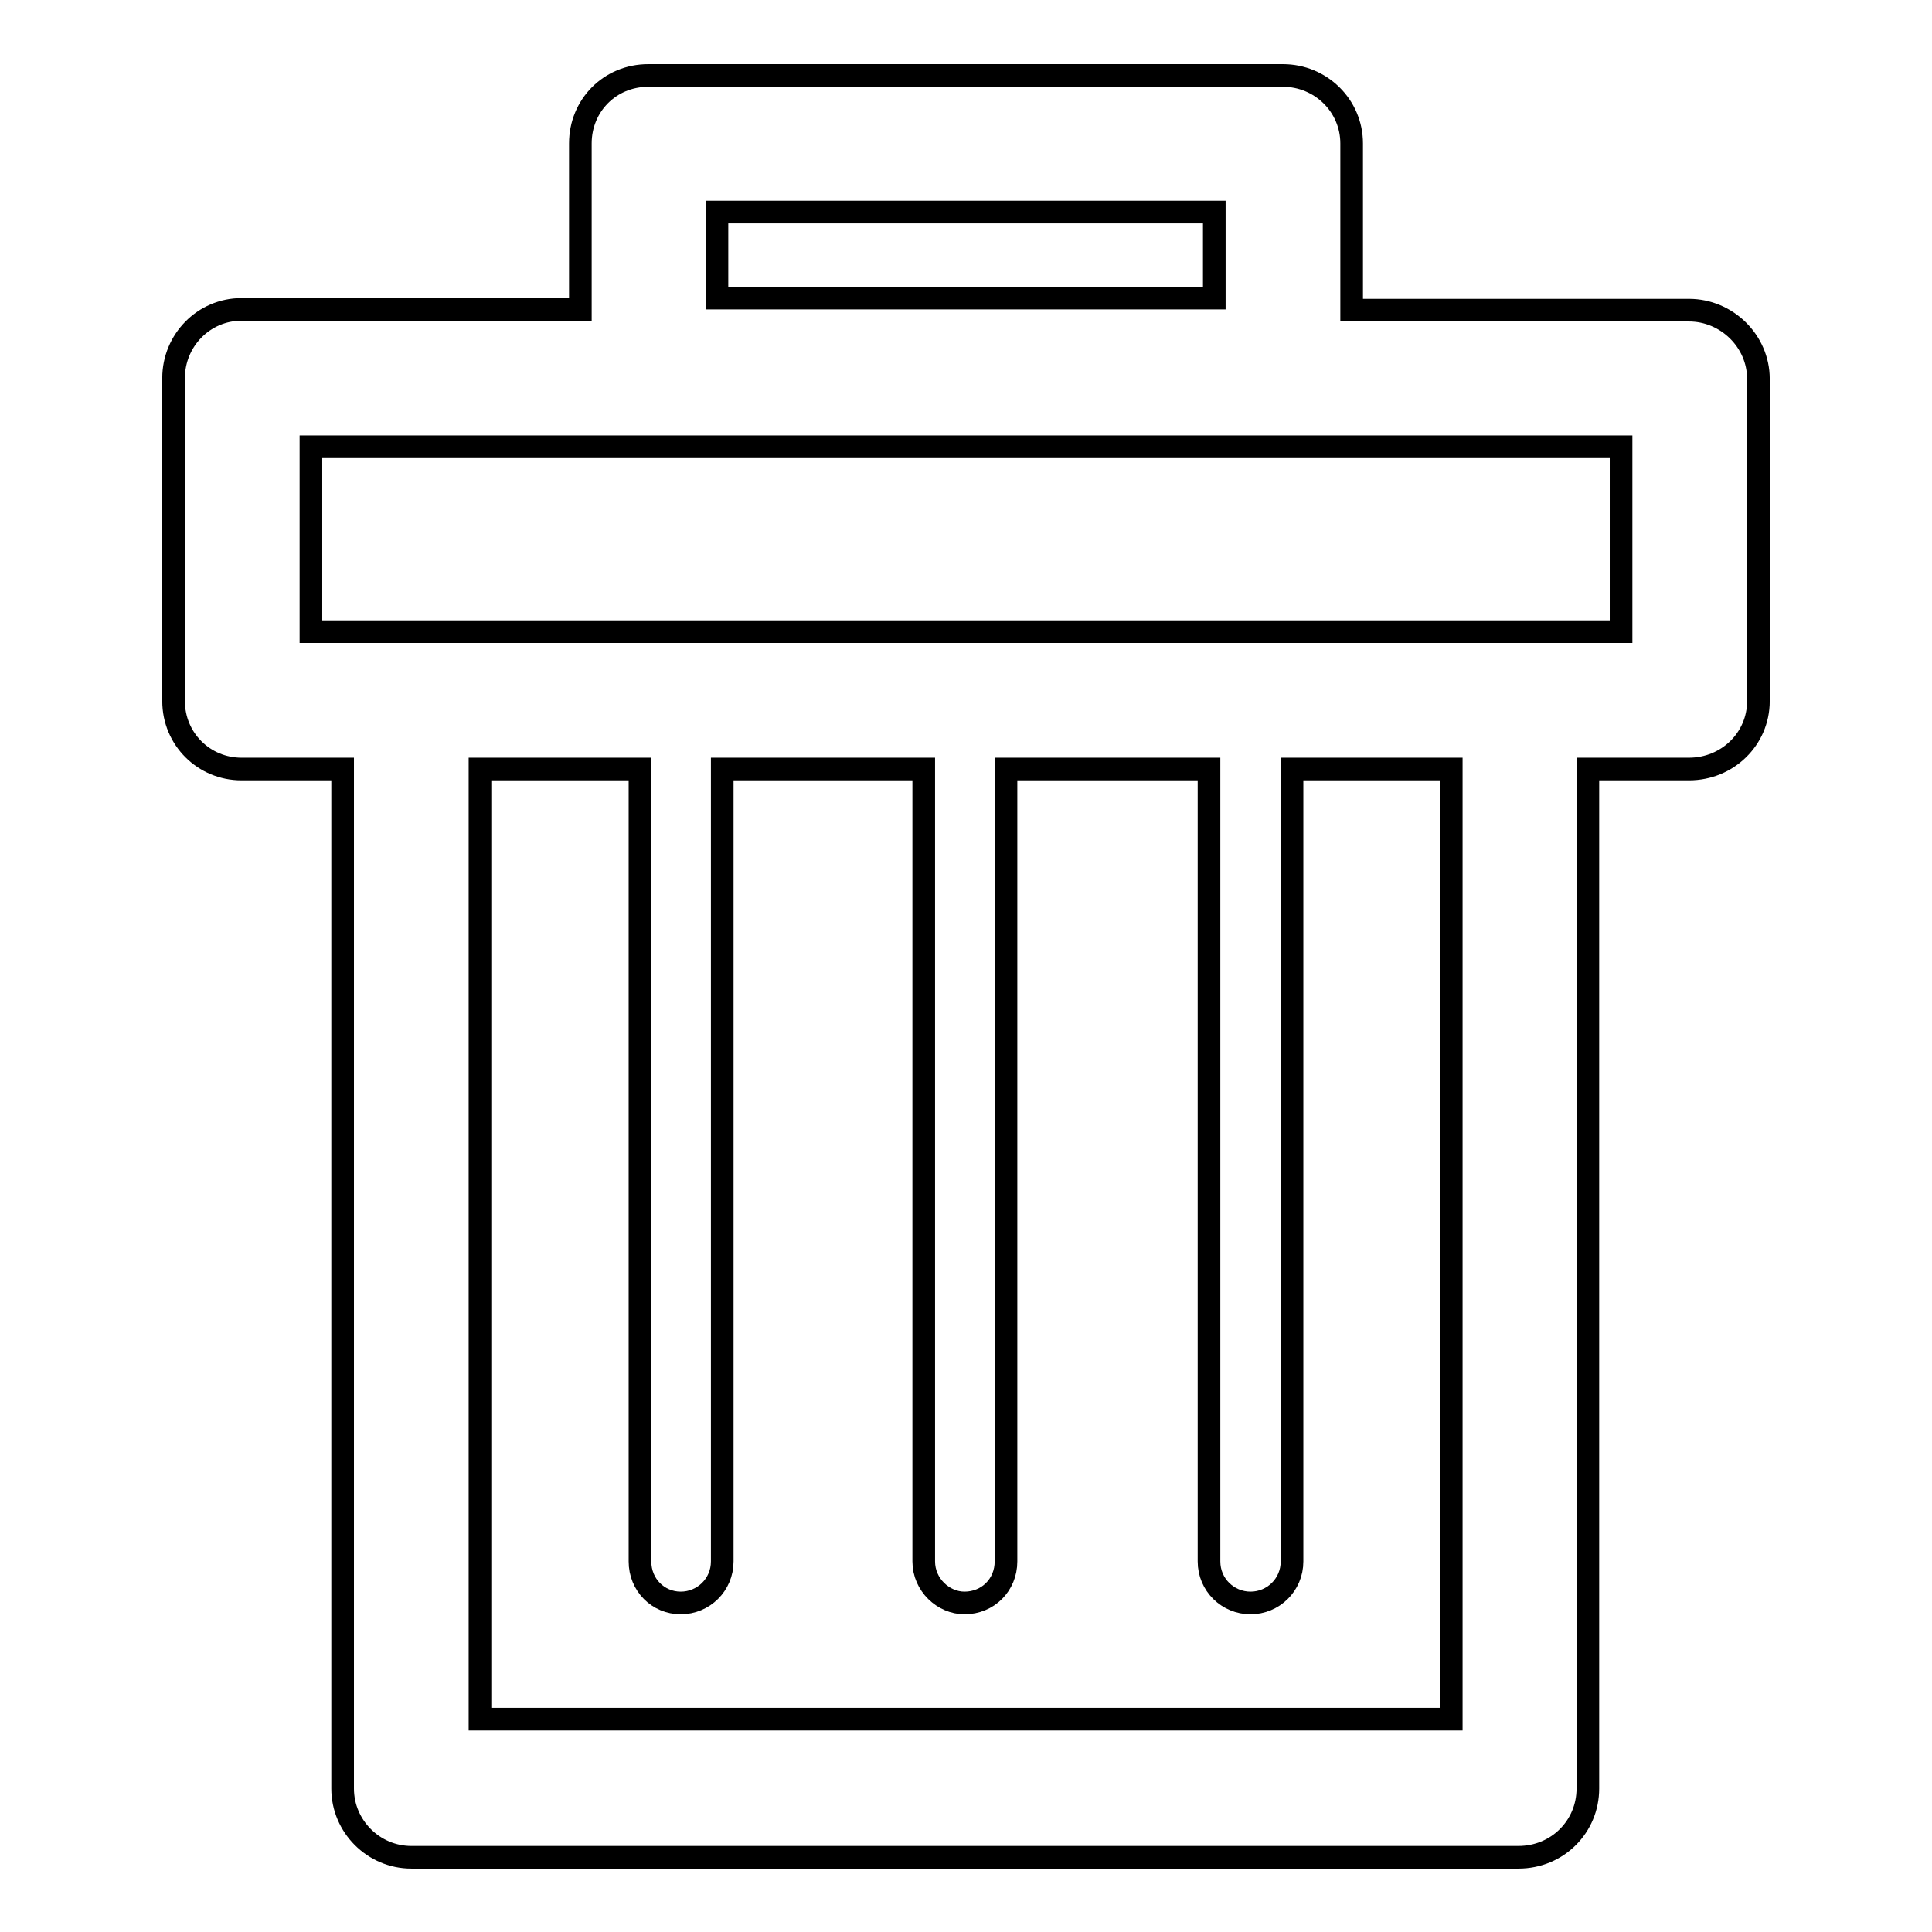 <?xml version="1.0" encoding="utf-8"?>
<!-- Svg Vector Icons : http://www.onlinewebfonts.com/icon -->
<!DOCTYPE svg PUBLIC "-//W3C//DTD SVG 1.1//EN" "http://www.w3.org/Graphics/SVG/1.1/DTD/svg11.dtd">
<svg version="1.1" xmlns="http://www.w3.org/2000/svg" xmlns:xlink="http://www.w3.org/1999/xlink" x="0px" y="0px" viewBox="0 0 256 256" enable-background="new 0 0 256 256" xml:space="preserve">
<g><g><path stroke-width="3" fill-opacity="0" stroke="#000000"  d="M54.5,83.7h0.3h146.5h0.2h13.3V59.2H41.2v24.5h13.1H54.5L54.5,83.7z M85.9,10L85.9,10h0.3H170c5,0,9.1,4,9.1,9v0.3v21.8h44.7c5,0,9.2,4.1,9.2,9.1v0.2v42.5c0,5-4.1,9-9.2,9h-0.1h-13.3v135.1c0,5-4,9.1-9.2,9.1h-0.2H54.5c-5,0-9.1-4.1-9.1-9.1v-0.3V101.9H32c-5,0-9-4-9-9v-0.2V50.1c0-5,4-9.1,9-9.1h0.3h44.6V19C76.9,14,80.8,10,85.9,10L85.9,10z M160.9,28.1L160.9,28.1H95v11.4h65.9V28.1L160.9,28.1z M95.7,101.9L95.7,101.9v105c0,3.1-2.5,5.5-5.5,5.5c-3,0-5.4-2.4-5.4-5.5v-105H63.6v125.9h128.7V101.9h-21.1v105c0,3.1-2.5,5.5-5.5,5.5c-3,0-5.5-2.4-5.5-5.5v-105h-26.9v105c0,3.1-2.4,5.5-5.5,5.5c-2.8,0-5.4-2.4-5.4-5.5v-105H95.7L95.7,101.9z"/></g></g>
</svg>